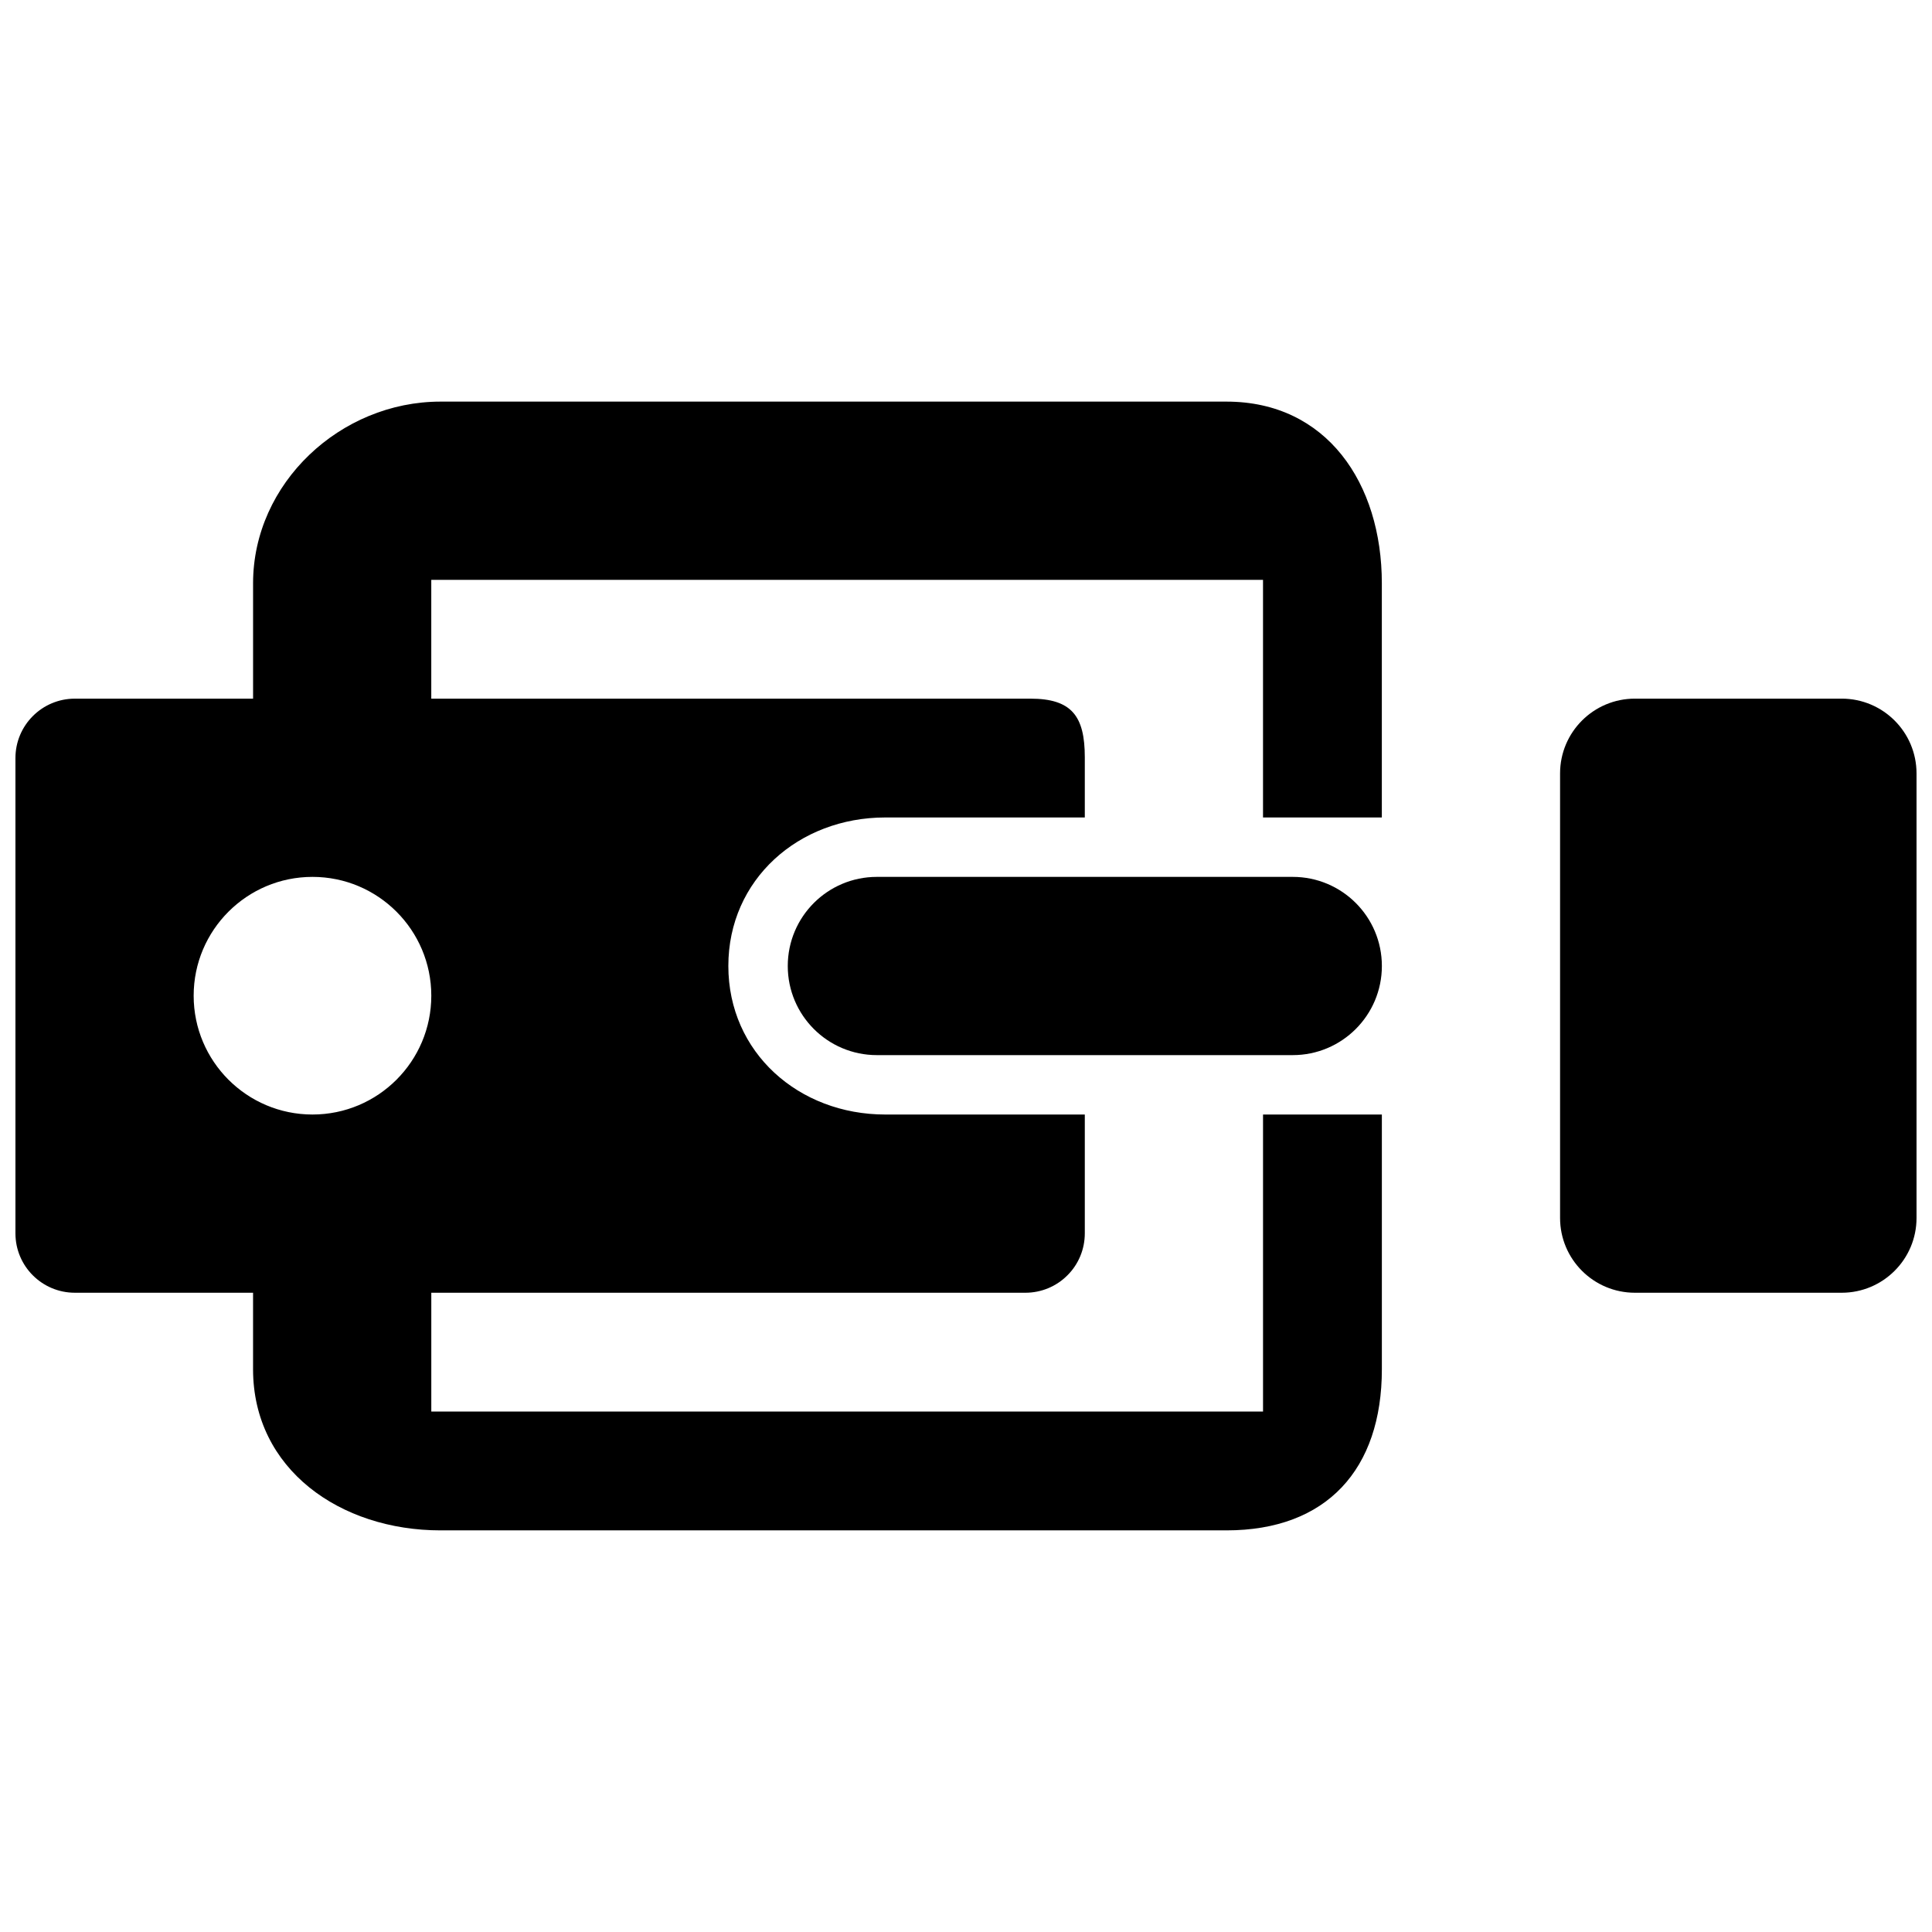<?xml version="1.0" encoding="UTF-8"?>
<!-- Uploaded to: SVG Repo, www.svgrepo.com, Generator: SVG Repo Mixer Tools -->
<svg width="800px" height="800px" version="1.1" viewBox="144 144 512 512" xmlns="http://www.w3.org/2000/svg">
 <defs>
  <clipPath id="b">
   <path d="m557 329h94.902v158h-94.902z"/>
  </clipPath>
  <clipPath id="a">
   <path d="m148.09 250h362.91v300h-362.91z"/>
  </clipPath>
 </defs>
 <g clip-path="url(#b)">
  <path d="m651.9 348.97c0-10.957-8.879-19.824-19.836-19.824h-54.789c-10.957 0-19.84 8.867-19.84 19.824v117.8c0 10.957 8.883 19.82 19.84 19.82h54.789c10.941 0 19.836-8.863 19.836-19.82z"/>
 </g>
 <g clip-path="url(#a)">
  <path d="m493.42 439.36h-5.008-9.695v78.719h-9.684-210.75l0.016-0.016v-31.473h157.44c4.188 0 8.188-1.652 11.133-4.613 2.973-2.941 4.613-6.957 4.613-11.129v-31.488h-52.883c-22.926 0-41.582-16.422-41.582-39.375 0-22.926 18.656-39.348 41.578-39.348h52.887v-15.961c0-10.914-3.496-15.527-14.422-15.527h-158.77v-31.484h220.42v62.977h9.684l21.805-0.004v-62.062c0-26.527-14.641-48.145-41.172-48.145h-208.29c-26.527 0-49.672 21.617-49.672 48.145v30.574h-47.234c-8.688 0-15.742 7.055-15.742 15.746v125.95c0 8.707 7.055 15.742 15.742 15.742h47.23v20.277c0.004 26.531 23.148 42.699 49.676 42.699h208.28c26.547 0 41.188-16.168 41.188-42.699v-67.508zm-266.61 0c-17.383 0-31.488-14.105-31.488-31.488 0-17.383 14.105-31.488 31.488-31.488s31.488 14.105 31.488 31.488c0 17.383-14.105 31.488-31.488 31.488z"/>
 </g>
 <path d="m510.21 400c0 13.035-10.578 23.617-23.617 23.617h-110.21c-13.051 0-23.617-10.578-23.617-23.617 0-13.055 10.566-23.617 23.617-23.617h110.21c13.035 0 23.617 10.562 23.617 23.617z"/>
</svg>